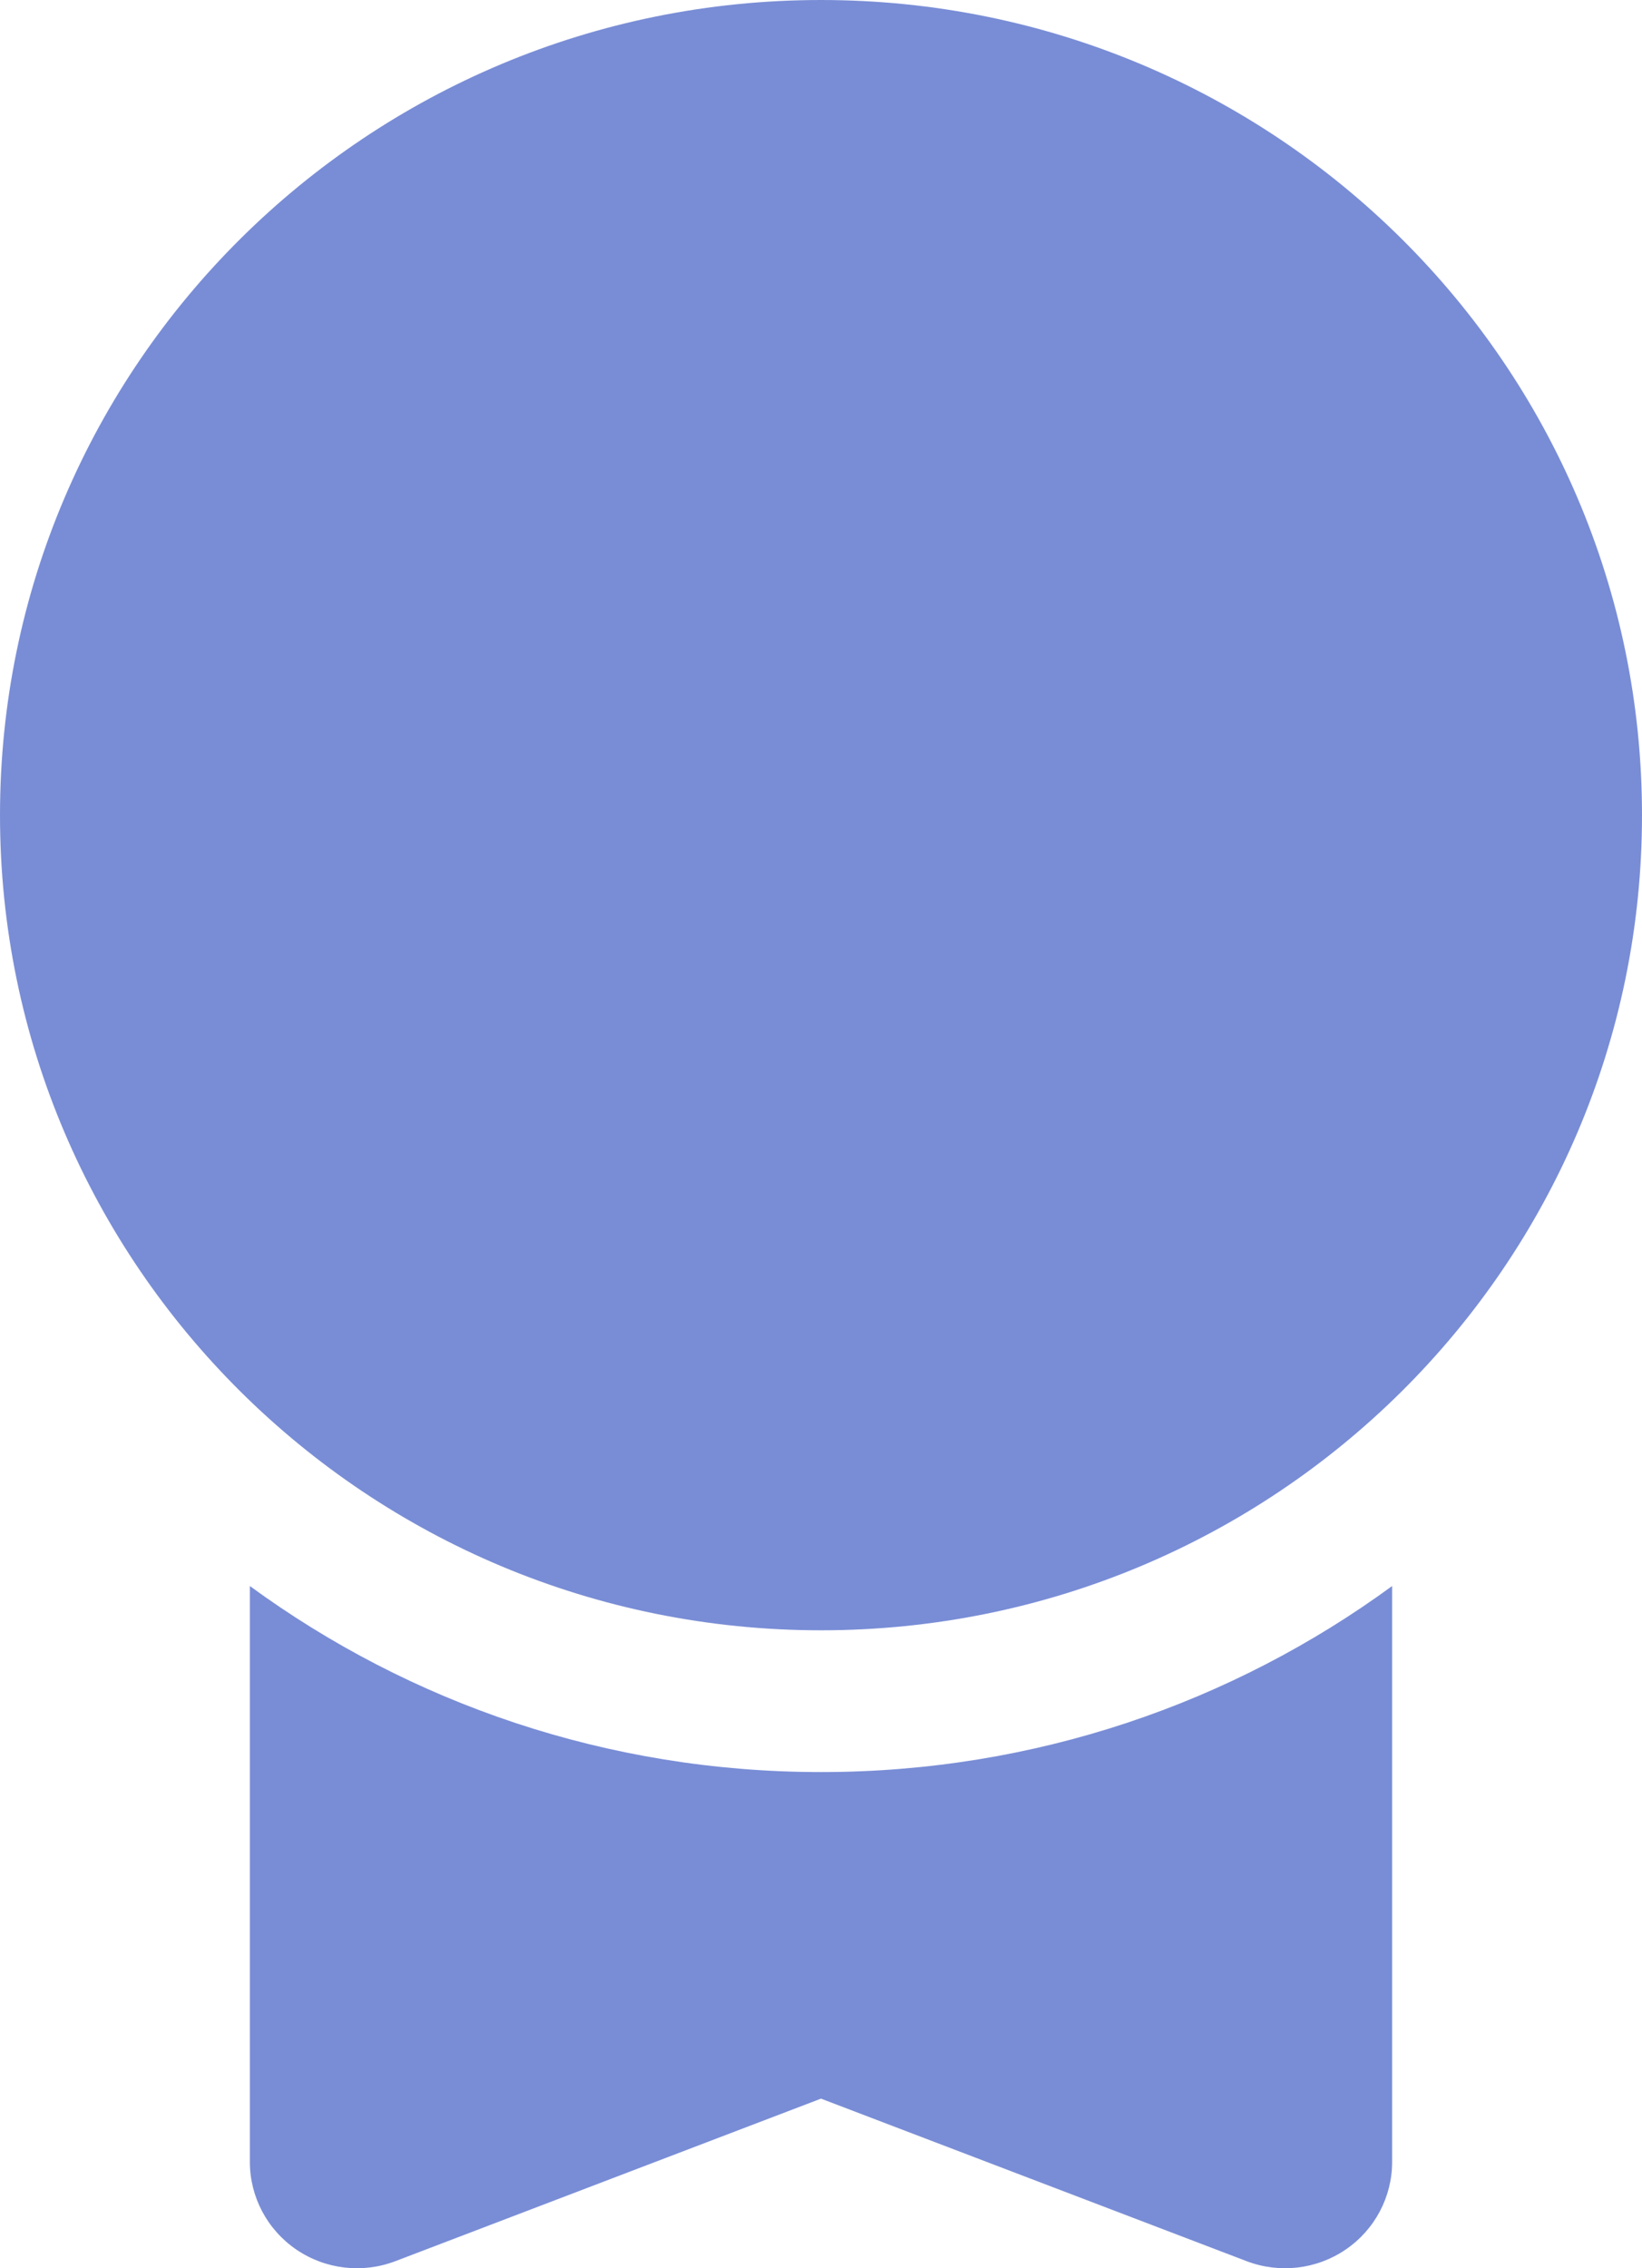 <?xml version="1.0" encoding="UTF-8"?> <svg xmlns="http://www.w3.org/2000/svg" width="168" height="232" viewBox="0 0 168 232" fill="none"> <path d="M0 83.375C0 37.328 37.608 0 84 0C130.392 0 168 37.328 168 83.375C168 129.422 130.392 166.75 84 166.75C37.608 166.75 0 129.422 0 83.375Z" fill="#798DD6"></path> <path d="M25.565 221.125V162.221C41.919 174.182 62.128 181.25 84 181.25C105.872 181.25 126.081 174.182 142.435 162.221V221.125C142.435 224.708 140.657 228.061 137.681 230.089C134.706 232.118 130.914 232.561 127.545 231.275L84 214.652L40.455 231.275C37.086 232.561 33.294 232.118 30.319 230.089C27.343 228.061 25.565 224.708 25.565 221.125Z" fill="#798DD6"></path> </svg> 